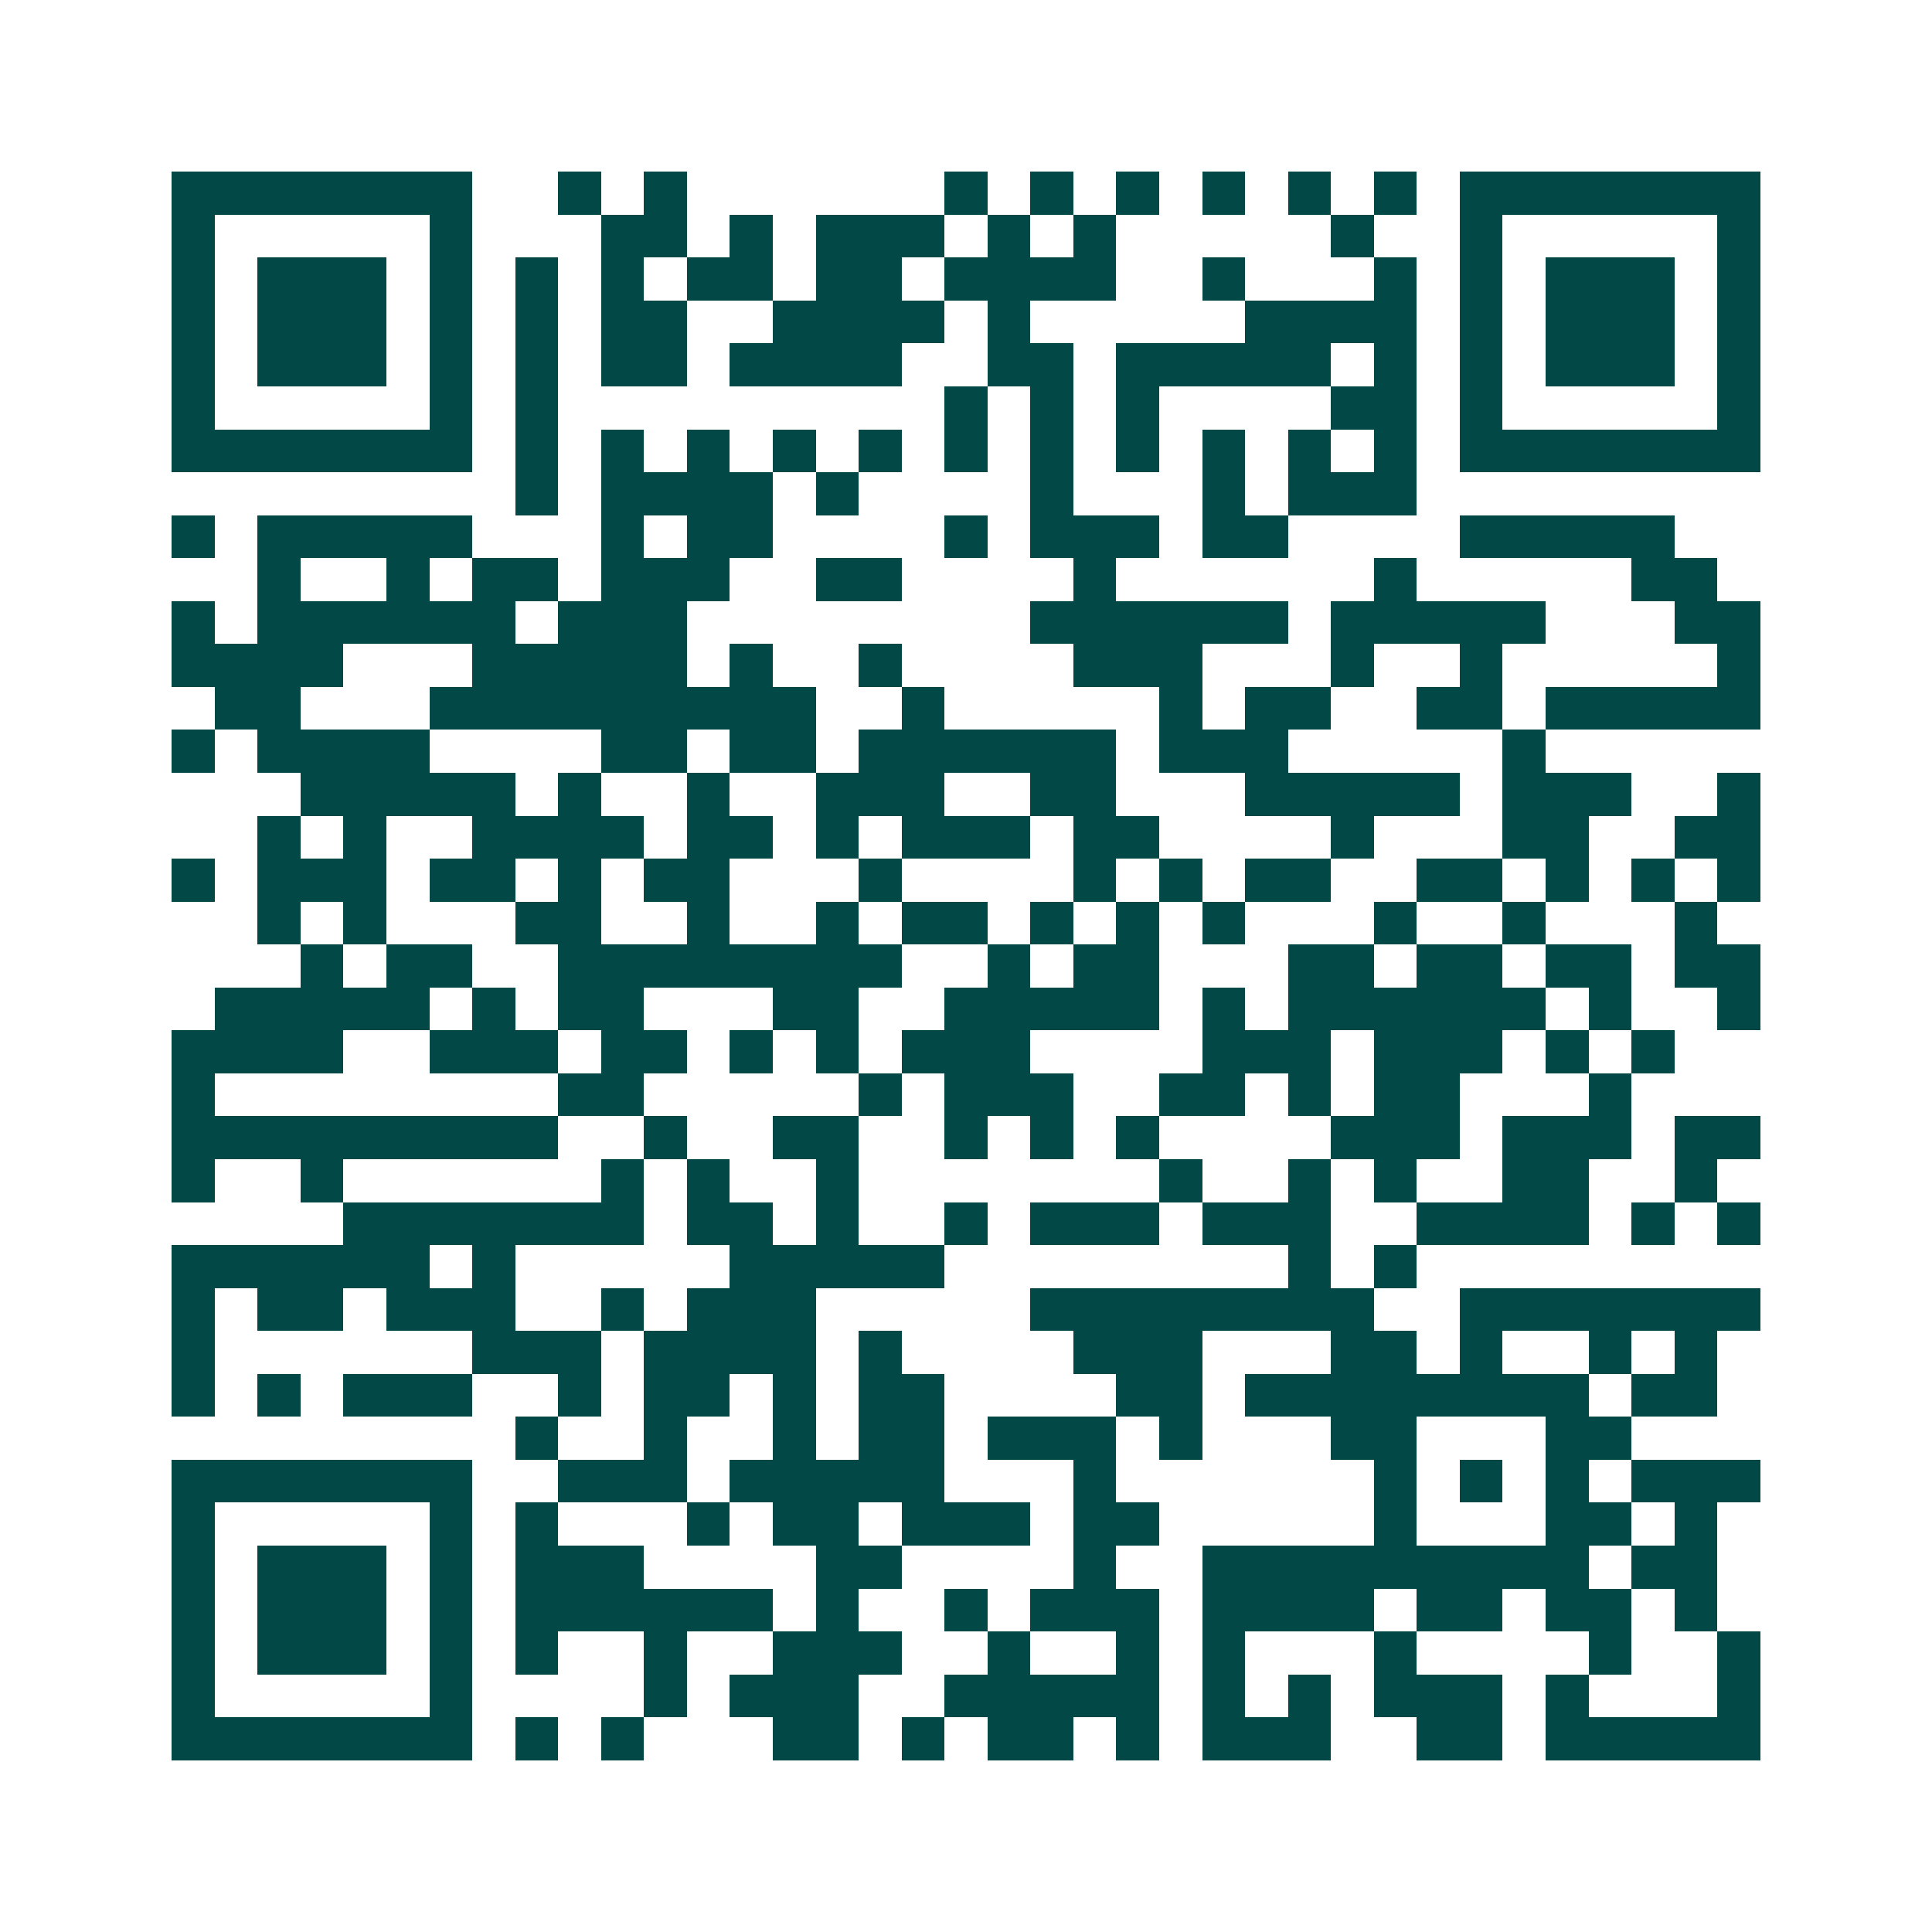 <svg xmlns="http://www.w3.org/2000/svg" width="200" height="200" viewBox="0 0 45 45" shape-rendering="crispEdges"><path fill="#ffffff" d="M0 0h45v45H0z"/><path stroke="#014847" d="M4 4.5h7m2 0h1m1 0h1m6 0h1m1 0h1m1 0h1m1 0h1m1 0h1m1 0h1m1 0h7M4 5.5h1m5 0h1m3 0h2m1 0h1m1 0h3m1 0h1m1 0h1m5 0h1m2 0h1m5 0h1M4 6.5h1m1 0h3m1 0h1m1 0h1m1 0h1m1 0h2m1 0h2m1 0h4m2 0h1m3 0h1m1 0h1m1 0h3m1 0h1M4 7.5h1m1 0h3m1 0h1m1 0h1m1 0h2m2 0h4m1 0h1m5 0h4m1 0h1m1 0h3m1 0h1M4 8.5h1m1 0h3m1 0h1m1 0h1m1 0h2m1 0h4m2 0h2m1 0h5m1 0h1m1 0h1m1 0h3m1 0h1M4 9.5h1m5 0h1m1 0h1m9 0h1m1 0h1m1 0h1m4 0h2m1 0h1m5 0h1M4 10.5h7m1 0h1m1 0h1m1 0h1m1 0h1m1 0h1m1 0h1m1 0h1m1 0h1m1 0h1m1 0h1m1 0h1m1 0h7M12 11.5h1m1 0h4m1 0h1m4 0h1m3 0h1m1 0h3M4 12.5h1m1 0h5m3 0h1m1 0h2m4 0h1m1 0h3m1 0h2m4 0h5M6 13.5h1m2 0h1m1 0h2m1 0h3m2 0h2m4 0h1m6 0h1m5 0h2M4 14.5h1m1 0h6m1 0h3m8 0h6m1 0h5m3 0h2M4 15.5h4m3 0h5m1 0h1m2 0h1m4 0h3m3 0h1m2 0h1m5 0h1M5 16.5h2m3 0h9m2 0h1m5 0h1m1 0h2m2 0h2m1 0h5M4 17.5h1m1 0h4m4 0h2m1 0h2m1 0h6m1 0h3m5 0h1M7 18.5h5m1 0h1m2 0h1m2 0h3m2 0h2m3 0h5m1 0h3m2 0h1M6 19.5h1m1 0h1m2 0h4m1 0h2m1 0h1m1 0h3m1 0h2m4 0h1m3 0h2m2 0h2M4 20.5h1m1 0h3m1 0h2m1 0h1m1 0h2m3 0h1m4 0h1m1 0h1m1 0h2m2 0h2m1 0h1m1 0h1m1 0h1M6 21.5h1m1 0h1m3 0h2m2 0h1m2 0h1m1 0h2m1 0h1m1 0h1m1 0h1m3 0h1m2 0h1m3 0h1M7 22.5h1m1 0h2m2 0h8m2 0h1m1 0h2m3 0h2m1 0h2m1 0h2m1 0h2M5 23.5h5m1 0h1m1 0h2m3 0h2m2 0h5m1 0h1m1 0h6m1 0h1m2 0h1M4 24.5h4m2 0h3m1 0h2m1 0h1m1 0h1m1 0h3m4 0h3m1 0h3m1 0h1m1 0h1M4 25.5h1m8 0h2m5 0h1m1 0h3m2 0h2m1 0h1m1 0h2m3 0h1M4 26.5h9m2 0h1m2 0h2m2 0h1m1 0h1m1 0h1m4 0h3m1 0h3m1 0h2M4 27.5h1m2 0h1m6 0h1m1 0h1m2 0h1m7 0h1m2 0h1m1 0h1m2 0h2m2 0h1M8 28.5h7m1 0h2m1 0h1m2 0h1m1 0h3m1 0h3m2 0h4m1 0h1m1 0h1M4 29.5h6m1 0h1m5 0h5m8 0h1m1 0h1M4 30.5h1m1 0h2m1 0h3m2 0h1m1 0h3m5 0h8m2 0h7M4 31.5h1m6 0h3m1 0h4m1 0h1m4 0h3m3 0h2m1 0h1m2 0h1m1 0h1M4 32.5h1m1 0h1m1 0h3m2 0h1m1 0h2m1 0h1m1 0h2m4 0h2m1 0h8m1 0h2M12 33.5h1m2 0h1m2 0h1m1 0h2m1 0h3m1 0h1m3 0h2m3 0h2M4 34.5h7m2 0h3m1 0h5m3 0h1m6 0h1m1 0h1m1 0h1m1 0h3M4 35.5h1m5 0h1m1 0h1m3 0h1m1 0h2m1 0h3m1 0h2m5 0h1m3 0h2m1 0h1M4 36.5h1m1 0h3m1 0h1m1 0h3m4 0h2m4 0h1m2 0h9m1 0h2M4 37.5h1m1 0h3m1 0h1m1 0h6m1 0h1m2 0h1m1 0h3m1 0h4m1 0h2m1 0h2m1 0h1M4 38.5h1m1 0h3m1 0h1m1 0h1m2 0h1m2 0h3m2 0h1m2 0h1m1 0h1m3 0h1m4 0h1m2 0h1M4 39.5h1m5 0h1m4 0h1m1 0h3m2 0h5m1 0h1m1 0h1m1 0h3m1 0h1m3 0h1M4 40.5h7m1 0h1m1 0h1m3 0h2m1 0h1m1 0h2m1 0h1m1 0h3m2 0h2m1 0h5"/></svg>
